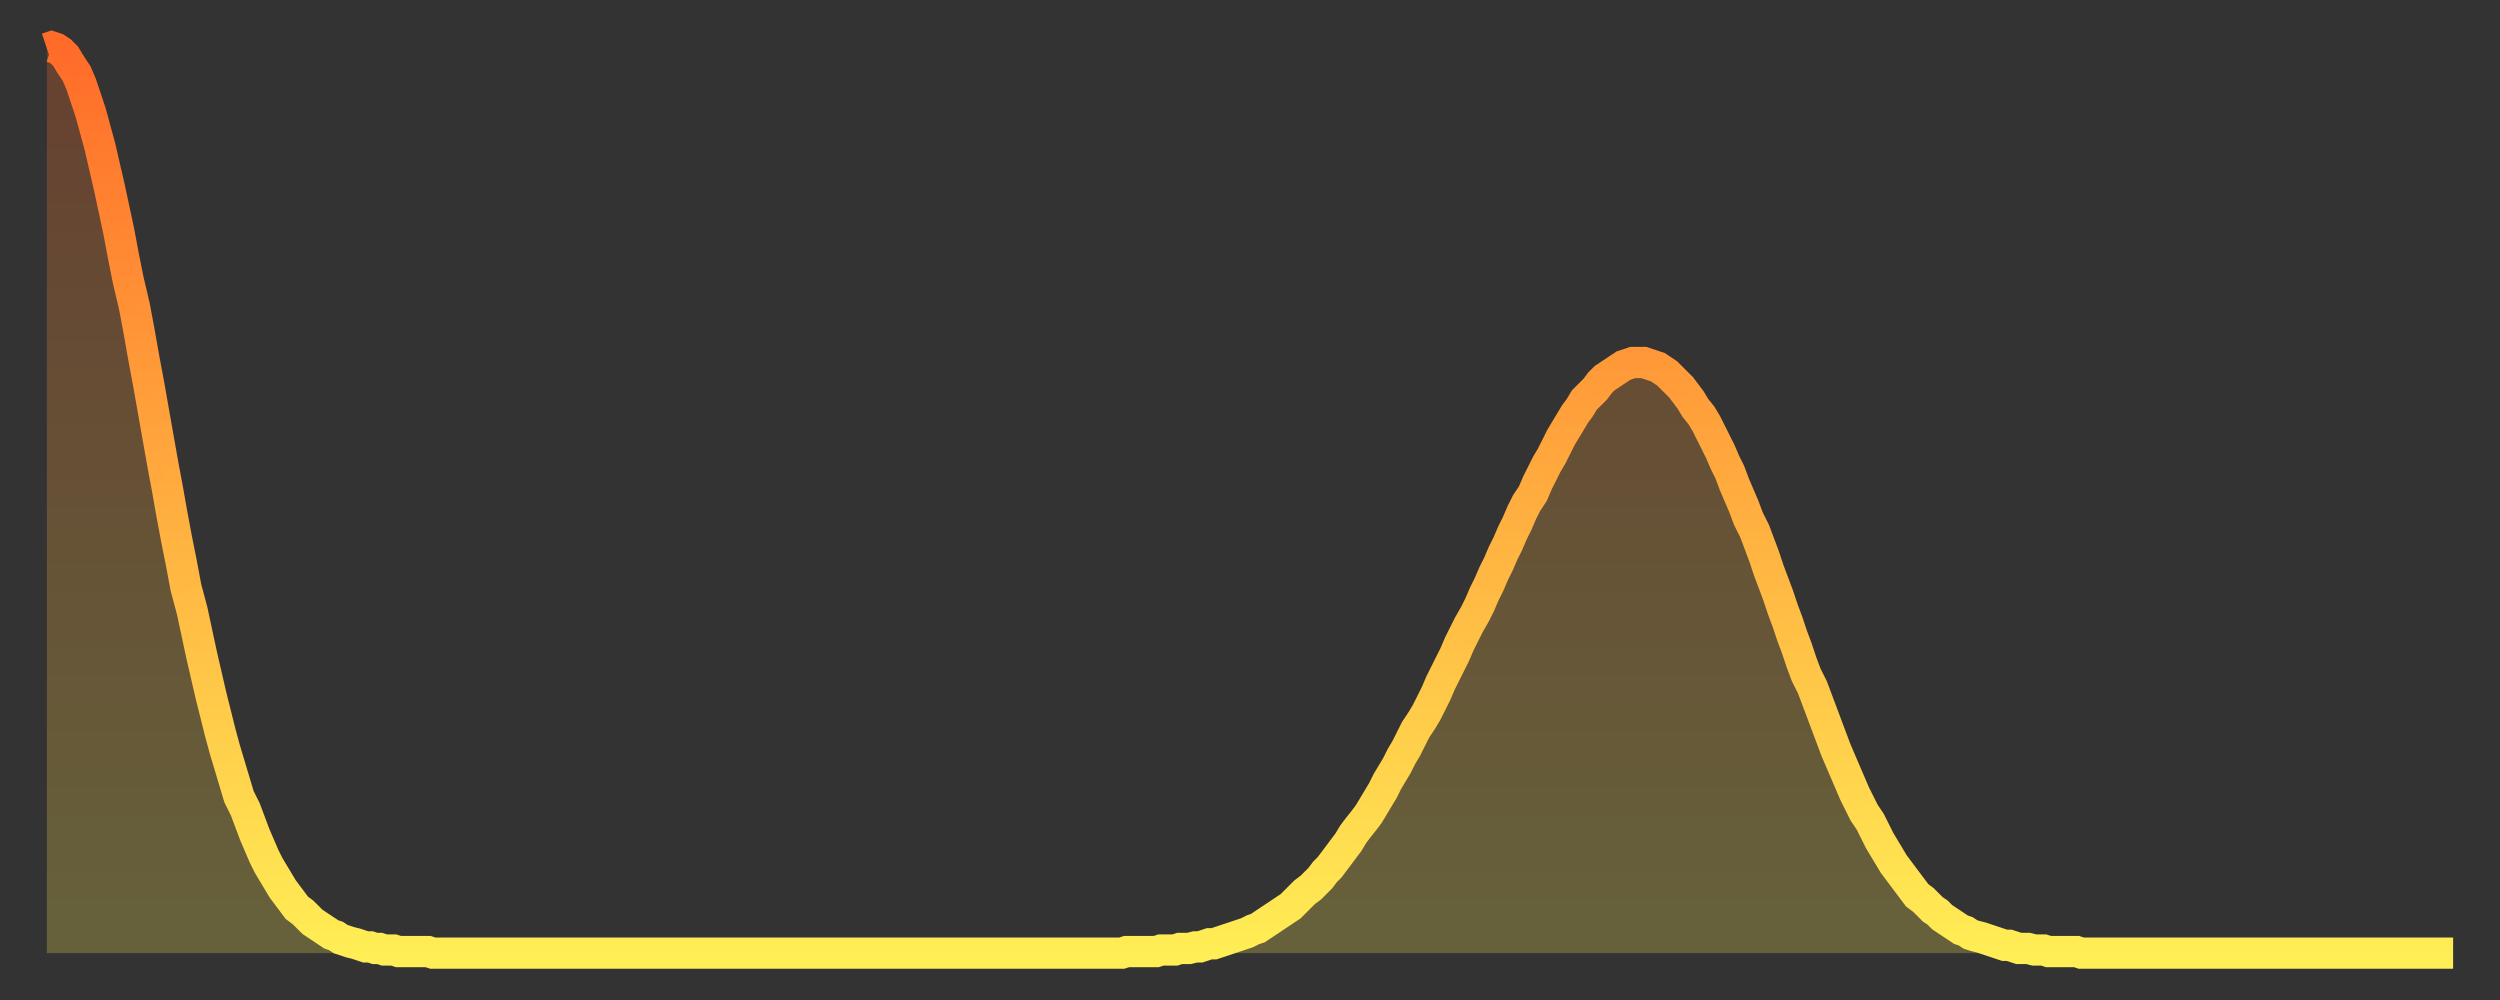 <?xml version="1.0" encoding="utf-8" ?>
<svg baseProfile="full" height="64" version="1.1" width="160" xmlns="http://www.w3.org/2000/svg" xmlns:ev="http://www.w3.org/2001/xml-events" xmlns:xlink="http://www.w3.org/1999/xlink"><rect width="100%" height="100%" fill="#333333" stroke="none"/><defs><linearGradient id="id2144558" x1="0" x2="0" y1="0" y2="1"><stop offset="0%" stop-color="#ff6b29" /><stop offset="50%" stop-color="#ffad3f" /><stop offset="100%" stop-color="#ffee55" /></linearGradient></defs><g transform="translate(3,3)"><g><path d="M 0.0 0.1 0.3 0.0 0.6 0.1 0.9 0.3 1.2 0.6 1.5 1.1 1.9 1.7 2.2 2.4 2.5 3.3 2.8 4.2 3.1 5.3 3.4 6.4 3.7 7.7 4.0 9.0 4.3 10.4 4.6 11.8 4.9 13.4 5.2 14.9 5.6 16.6 5.9 18.2 6.2 19.9 6.5 21.5 6.8 23.2 7.1 24.9 7.4 26.6 7.7 28.2 8.0 29.9 8.3 31.5 8.6 33.0 8.9 34.6 9.3 36.1 9.6 37.5 9.9 38.9 10.2 40.2 10.5 41.5 10.8 42.7 11.1 43.9 11.4 45.0 11.7 46.0 12.0 47.0 12.3 48.0 12.7 48.8 13.0 49.6 13.3 50.4 13.6 51.1 13.9 51.8 14.2 52.4 14.5 52.9 14.8 53.4 15.1 53.9 15.4 54.3 15.7 54.7 16.0 55.1 16.4 55.4 16.7 55.7 17.0 56.0 17.3 56.2 17.6 56.4 17.9 56.6 18.2 56.8 18.5 56.9 18.8 57.1 19.1 57.2 19.4 57.3 19.8 57.4 20.1 57.5 20.4 57.6 20.7 57.6 21.0 57.7 21.3 57.7 21.6 57.8 21.9 57.8 22.2 57.8 22.5 57.9 22.8 57.9 23.1 57.9 23.5 57.9 23.8 57.9 24.1 57.9 24.4 57.9 24.7 58.0 25.0 58.0 25.3 58.0 25.6 58.0 25.9 58.0 26.2 58.0 26.5 58.0 26.8 58.0 27.2 58.0 27.5 58.0 27.8 58.0 28.1 58.0 28.4 58.0 28.7 58.0 29.0 58.0 29.3 58.0 29.6 58.0 29.9 58.0 30.2 58.0 30.6 58.0 30.9 58.0 31.2 58.0 31.5 58.0 31.8 58.0 32.1 58.0 32.4 58.0 32.7 58.0 33.0 58.0 33.3 58.0 33.6 58.0 33.9 58.0 34.3 58.0 34.6 58.0 34.9 58.0 35.2 58.0 35.5 58.0 35.8 58.0 36.1 58.0 36.4 58.0 36.7 58.0 37.0 58.0 37.3 58.0 37.7 58.0 38.0 58.0 38.3 58.0 38.6 58.0 38.9 58.0 39.2 58.0 39.5 58.0 39.8 58.0 40.1 58.0 40.4 58.0 40.7 58.0 41.0 58.0 41.4 58.0 41.7 58.0 42.0 58.0 42.3 58.0 42.6 58.0 42.9 58.0 43.2 58.0 43.5 58.0 43.8 58.0 44.1 58.0 44.4 58.0 44.7 58.0 45.1 58.0 45.4 58.0 45.7 58.0 46.0 58.0 46.3 58.0 46.6 58.0 46.9 58.0 47.2 58.0 47.5 58.0 47.8 58.0 48.1 58.0 48.5 58.0 48.8 58.0 49.1 58.0 49.4 58.0 49.7 58.0 50.0 58.0 50.3 58.0 50.6 58.0 50.9 58.0 51.2 58.0 51.5 58.0 51.8 58.0 52.2 58.0 52.5 58.0 52.8 58.0 53.1 58.0 53.4 58.0 53.7 58.0 54.0 58.0 54.3 58.0 54.6 58.0 54.9 58.0 55.2 58.0 55.6 58.0 55.9 58.0 56.2 58.0 56.5 58.0 56.8 58.0 57.1 58.0 57.4 58.0 57.7 58.0 58.0 58.0 58.3 58.0 58.6 58.0 58.9 58.0 59.3 58.0 59.6 58.0 59.9 58.0 60.2 58.0 60.5 58.0 60.8 58.0 61.1 58.0 61.4 58.0 61.7 58.0 62.0 58.0 62.3 58.0 62.6 58.0 63.0 58.0 63.3 58.0 63.6 58.0 63.9 58.0 64.2 58.0 64.5 58.0 64.8 58.0 65.1 58.0 65.4 58.0 65.7 58.0 66.0 58.0 66.4 58.0 66.7 58.0 67.0 58.0 67.3 58.0 67.6 58.0 67.9 58.0 68.2 58.0 68.5 58.0 68.8 58.0 69.1 57.9 69.4 57.9 69.7 57.9 70.1 57.9 70.4 57.9 70.7 57.9 71.0 57.9 71.3 57.8 71.6 57.8 71.9 57.8 72.2 57.8 72.5 57.7 72.8 57.7 73.1 57.7 73.5 57.6 73.8 57.6 74.1 57.5 74.4 57.4 74.7 57.4 75.0 57.3 75.3 57.2 75.6 57.1 75.9 57.0 76.2 56.9 76.5 56.8 76.8 56.7 77.2 56.5 77.5 56.4 77.8 56.2 78.1 56.0 78.4 55.8 78.7 55.6 79.0 55.4 79.3 55.2 79.6 55.0 79.9 54.7 80.2 54.4 80.5 54.1 80.9 53.8 81.2 53.5 81.5 53.2 81.8 52.8 82.1 52.5 82.4 52.1 82.7 51.7 83.0 51.3 83.3 50.9 83.6 50.4 83.9 50.0 84.3 49.5 84.6 49.1 84.9 48.6 85.2 48.1 85.5 47.6 85.8 47.0 86.1 46.5 86.4 46.0 86.7 45.4 87.0 44.9 87.3 44.3 87.6 43.7 88.0 43.1 88.3 42.6 88.6 42.0 88.9 41.4 89.2 40.7 89.5 40.1 89.8 39.5 90.1 38.9 90.4 38.2 90.7 37.6 91.0 37.0 91.4 36.3 91.7 35.7 92.0 35.0 92.3 34.4 92.6 33.7 92.9 33.1 93.2 32.4 93.5 31.8 93.8 31.1 94.1 30.5 94.4 29.8 94.7 29.2 95.1 28.6 95.4 27.9 95.7 27.3 96.0 26.7 96.3 26.2 96.6 25.6 96.9 25.0 97.2 24.5 97.5 24.0 97.8 23.5 98.1 23.1 98.4 22.6 98.8 22.2 99.1 21.9 99.4 21.5 99.7 21.2 100.0 21.0 100.3 20.8 100.6 20.6 100.9 20.4 101.2 20.3 101.5 20.2 101.8 20.2 102.2 20.2 102.5 20.3 102.8 20.4 103.1 20.5 103.4 20.7 103.7 20.9 104.0 21.2 104.3 21.5 104.6 21.8 104.9 22.2 105.2 22.6 105.5 23.1 105.9 23.6 106.2 24.1 106.5 24.7 106.8 25.3 107.1 25.9 107.4 26.6 107.7 27.2 108.0 28.0 108.3 28.7 108.6 29.4 108.9 30.2 109.3 31.0 109.6 31.8 109.9 32.6 110.2 33.5 110.5 34.3 110.8 35.1 111.1 36.0 111.4 36.8 111.7 37.7 112.0 38.5 112.3 39.4 112.6 40.2 113.0 41.0 113.3 41.8 113.6 42.6 113.9 43.4 114.2 44.2 114.5 45.0 114.8 45.7 115.1 46.4 115.4 47.1 115.7 47.8 116.0 48.4 116.3 49.0 116.7 49.6 117.0 50.2 117.3 50.8 117.6 51.3 117.9 51.8 118.2 52.3 118.5 52.7 118.8 53.1 119.1 53.5 119.4 53.9 119.7 54.3 120.1 54.6 120.4 54.9 120.7 55.2 121.0 55.4 121.3 55.7 121.6 55.9 121.9 56.1 122.2 56.3 122.5 56.5 122.8 56.6 123.1 56.8 123.4 56.9 123.8 57.0 124.1 57.1 124.4 57.2 124.7 57.3 125.0 57.4 125.3 57.5 125.6 57.5 125.9 57.6 126.2 57.7 126.5 57.7 126.8 57.7 127.2 57.8 127.5 57.8 127.8 57.8 128.1 57.9 128.4 57.9 128.7 57.9 129.0 57.9 129.3 57.9 129.6 57.9 129.9 57.9 130.2 58.0 130.5 58.0 130.9 58.0 131.2 58.0 131.5 58.0 131.8 58.0 132.1 58.0 132.4 58.0 132.7 58.0 133.0 58.0 133.3 58.0 133.6 58.0 133.9 58.0 134.2 58.0 134.6 58.0 134.9 58.0 135.2 58.0 135.5 58.0 135.8 58.0 136.1 58.0 136.4 58.0 136.7 58.0 137.0 58.0 137.3 58.0 137.6 58.0 138.0 58.0 138.3 58.0 138.6 58.0 138.9 58.0 139.2 58.0 139.5 58.0 139.8 58.0 140.1 58.0 140.4 58.0 140.7 58.0 141.0 58.0 141.3 58.0 141.7 58.0 142.0 58.0 142.3 58.0 142.6 58.0 142.9 58.0 143.2 58.0 143.5 58.0 143.8 58.0 144.1 58.0 144.4 58.0 144.7 58.0 145.1 58.0 145.4 58.0 145.7 58.0 146.0 58.0 146.3 58.0 146.6 58.0 146.9 58.0 147.2 58.0 147.5 58.0 147.8 58.0 148.1 58.0 148.4 58.0 148.8 58.0 149.1 58.0 149.4 58.0 149.7 58.0 150.0 58.0 150.3 58.0 150.6 58.0 150.9 58.0 151.2 58.0 151.5 58.0 151.8 58.0 152.1 58.0 152.5 58.0 152.8 58.0 153.1 58.0 153.4 58.0 153.7 58.0 154.0 58.0" fill="none" id="graph-curve" opacity="1" stroke="url(#id2144558)" stroke-width="2" /><path d="M 0 58 L 0.0 0.1 0.3 0.0 0.6 0.1 0.9 0.3 1.2 0.6 1.5 1.1 1.9 1.7 2.2 2.4 2.5 3.3 2.8 4.2 3.1 5.3 3.4 6.4 3.7 7.7 4.0 9.0 4.3 10.4 4.6 11.8 4.9 13.4 5.2 14.9 5.6 16.6 5.9 18.2 6.2 19.9 6.5 21.5 6.8 23.2 7.1 24.9 7.4 26.6 7.7 28.2 8.0 29.9 8.3 31.5 8.6 33.0 8.9 34.6 9.3 36.1 9.6 37.5 9.9 38.9 10.2 40.2 10.5 41.5 10.8 42.7 11.1 43.9 11.4 45.0 11.7 46.0 12.0 47.0 12.3 48.0 12.7 48.8 13.0 49.6 13.3 50.4 13.6 51.1 13.9 51.8 14.2 52.4 14.5 52.9 14.8 53.4 15.1 53.9 15.4 54.3 15.7 54.7 16.0 55.1 16.4 55.4 16.7 55.7 17.0 56.0 17.3 56.2 17.6 56.4 17.9 56.6 18.2 56.8 18.5 56.9 18.8 57.1 19.1 57.2 19.4 57.3 19.8 57.4 20.1 57.5 20.4 57.6 20.7 57.6 21.0 57.7 21.3 57.7 21.6 57.8 21.9 57.8 22.2 57.8 22.5 57.9 22.8 57.9 23.1 57.9 23.5 57.9 23.8 57.9 24.1 57.9 24.4 57.9 24.7 58.0 25.0 58.0 25.3 58.0 25.6 58.0 25.9 58.0 26.2 58.0 26.5 58.0 26.8 58.0 27.2 58.0 27.5 58.0 27.8 58.0 28.1 58.0 28.4 58.0 28.7 58.0 29.0 58.0 29.3 58.0 29.6 58.0 29.9 58.0 30.2 58.0 30.6 58.0 30.9 58.0 31.2 58.0 31.5 58.0 31.8 58.0 32.1 58.0 32.4 58.0 32.7 58.0 33.0 58.0 33.3 58.0 33.6 58.0 33.9 58.0 34.3 58.0 34.6 58.0 34.9 58.0 35.2 58.0 35.5 58.0 35.8 58.0 36.1 58.0 36.4 58.0 36.7 58.0 37.0 58.0 37.3 58.0 37.7 58.0 38.0 58.0 38.3 58.0 38.6 58.0 38.9 58.0 39.2 58.0 39.5 58.0 39.8 58.0 40.1 58.0 40.4 58.0 40.7 58.0 41.0 58.0 41.4 58.0 41.7 58.0 42.0 58.0 42.3 58.0 42.6 58.0 42.9 58.0 43.2 58.0 43.5 58.0 43.8 58.0 44.1 58.0 44.4 58.0 44.7 58.0 45.1 58.0 45.4 58.0 45.7 58.0 46.0 58.0 46.3 58.0 46.6 58.0 46.9 58.0 47.2 58.0 47.5 58.0 47.8 58.0 48.1 58.0 48.5 58.0 48.8 58.0 49.1 58.0 49.4 58.0 49.7 58.0 50.0 58.0 50.3 58.0 50.6 58.0 50.9 58.0 51.2 58.0 51.5 58.0 51.8 58.0 52.2 58.0 52.5 58.0 52.8 58.0 53.1 58.0 53.4 58.0 53.7 58.0 54.0 58.0 54.3 58.0 54.6 58.0 54.9 58.0 55.2 58.0 55.6 58.0 55.9 58.0 56.2 58.0 56.5 58.0 56.8 58.0 57.1 58.0 57.4 58.0 57.7 58.0 58.0 58.0 58.3 58.0 58.6 58.0 58.9 58.0 59.3 58.0 59.6 58.0 59.9 58.0 60.2 58.0 60.5 58.0 60.8 58.0 61.1 58.0 61.4 58.0 61.7 58.0 62.0 58.0 62.3 58.0 62.6 58.0 63.0 58.0 63.3 58.0 63.6 58.0 63.9 58.0 64.2 58.0 64.5 58.0 64.8 58.0 65.1 58.0 65.4 58.0 65.7 58.0 66.0 58.0 66.4 58.0 66.7 58.0 67.0 58.0 67.3 58.0 67.6 58.0 67.9 58.0 68.2 58.0 68.5 58.0 68.8 58.0 69.1 57.9 69.4 57.9 69.7 57.9 70.1 57.9 70.4 57.9 70.7 57.9 71.0 57.9 71.3 57.8 71.6 57.8 71.9 57.8 72.2 57.8 72.5 57.7 72.8 57.7 73.1 57.7 73.5 57.6 73.8 57.6 74.1 57.5 74.4 57.4 74.7 57.4 75.0 57.3 75.3 57.2 75.6 57.1 75.9 57.0 76.2 56.9 76.5 56.8 76.8 56.7 77.2 56.5 77.5 56.4 77.8 56.2 78.1 56.0 78.4 55.8 78.7 55.6 79.0 55.4 79.3 55.2 79.6 55.0 79.9 54.7 80.2 54.4 80.5 54.1 80.9 53.8 81.2 53.5 81.5 53.2 81.8 52.8 82.1 52.5 82.4 52.1 82.7 51.7 83.0 51.3 83.3 50.9 83.6 50.4 83.9 50.0 84.3 49.5 84.6 49.1 84.9 48.6 85.2 48.1 85.5 47.6 85.8 47.0 86.1 46.5 86.4 46.0 86.7 45.4 87.0 44.9 87.3 44.3 87.6 43.7 88.0 43.1 88.3 42.6 88.6 42.0 88.9 41.4 89.2 40.7 89.5 40.1 89.8 39.5 90.1 38.9 90.4 38.2 90.7 37.6 91.0 37.0 91.4 36.3 91.7 35.7 92.0 35.0 92.3 34.4 92.6 33.7 92.9 33.1 93.2 32.4 93.5 31.8 93.8 31.1 94.1 30.5 94.4 29.8 94.7 29.2 95.1 28.6 95.4 27.9 95.7 27.3 96.0 26.7 96.3 26.2 96.6 25.6 96.9 25.0 97.2 24.5 97.5 24.0 97.8 23.5 98.1 23.1 98.4 22.6 98.8 22.2 99.1 21.9 99.4 21.5 99.7 21.2 100.0 21.0 100.3 20.8 100.6 20.6 100.9 20.4 101.2 20.3 101.5 20.2 101.8 20.2 102.2 20.2 102.5 20.3 102.8 20.4 103.1 20.5 103.4 20.7 103.7 20.9 104.0 21.2 104.3 21.5 104.6 21.8 104.9 22.2 105.2 22.6 105.5 23.1 105.9 23.6 106.2 24.1 106.5 24.7 106.8 25.3 107.1 25.9 107.4 26.6 107.7 27.2 108.0 28.0 108.3 28.7 108.6 29.4 108.9 30.2 109.3 31.0 109.6 31.8 109.9 32.6 110.2 33.5 110.5 34.3 110.8 35.1 111.1 36.0 111.4 36.8 111.7 37.7 112.0 38.5 112.3 39.4 112.6 40.2 113.0 41.0 113.3 41.8 113.6 42.6 113.9 43.4 114.2 44.2 114.5 45.0 114.8 45.7 115.1 46.4 115.4 47.1 115.7 47.8 116.0 48.4 116.3 49.0 116.7 49.6 117.0 50.2 117.3 50.8 117.6 51.3 117.9 51.8 118.2 52.3 118.5 52.7 118.8 53.1 119.1 53.5 119.4 53.9 119.7 54.3 120.1 54.6 120.4 54.9 120.7 55.2 121.0 55.4 121.3 55.7 121.6 55.9 121.9 56.1 122.2 56.3 122.5 56.5 122.8 56.6 123.1 56.8 123.4 56.9 123.8 57.0 124.1 57.1 124.4 57.2 124.7 57.3 125.0 57.4 125.3 57.5 125.6 57.5 125.9 57.6 126.2 57.7 126.5 57.7 126.8 57.7 127.2 57.8 127.5 57.8 127.8 57.8 128.1 57.9 128.4 57.9 128.7 57.9 129.0 57.9 129.3 57.9 129.6 57.9 129.9 57.9 130.2 58.0 130.5 58.0 130.9 58.0 131.2 58.0 131.5 58.0 131.8 58.0 132.1 58.0 132.4 58.0 132.7 58.0 133.0 58.0 133.3 58.0 133.6 58.0 133.9 58.0 134.2 58.0 134.6 58.0 134.9 58.0 135.2 58.0 135.5 58.0 135.8 58.0 136.1 58.0 136.4 58.0 136.7 58.0 137.0 58.0 137.3 58.0 137.6 58.0 138.0 58.0 138.3 58.0 138.6 58.0 138.9 58.0 139.2 58.0 139.5 58.0 139.8 58.0 140.1 58.0 140.4 58.0 140.7 58.0 141.0 58.0 141.3 58.0 141.7 58.0 142.0 58.0 142.3 58.0 142.6 58.0 142.9 58.0 143.2 58.0 143.5 58.0 143.8 58.0 144.1 58.0 144.4 58.0 144.7 58.0 145.1 58.0 145.4 58.0 145.7 58.0 146.0 58.0 146.3 58.0 146.6 58.0 146.9 58.0 147.2 58.0 147.5 58.0 147.8 58.0 148.1 58.0 148.4 58.0 148.8 58.0 149.1 58.0 149.4 58.0 149.7 58.0 150.0 58.0 150.3 58.0 150.6 58.0 150.9 58.0 151.2 58.0 151.5 58.0 151.8 58.0 152.1 58.0 152.5 58.0 152.8 58.0 153.1 58.0 153.4 58.0 153.7 58.0 154.0 58.0 154 58" fill="url(#id2144558)" fill-opacity=".25" id="graph-shadow" /></g></g></svg>